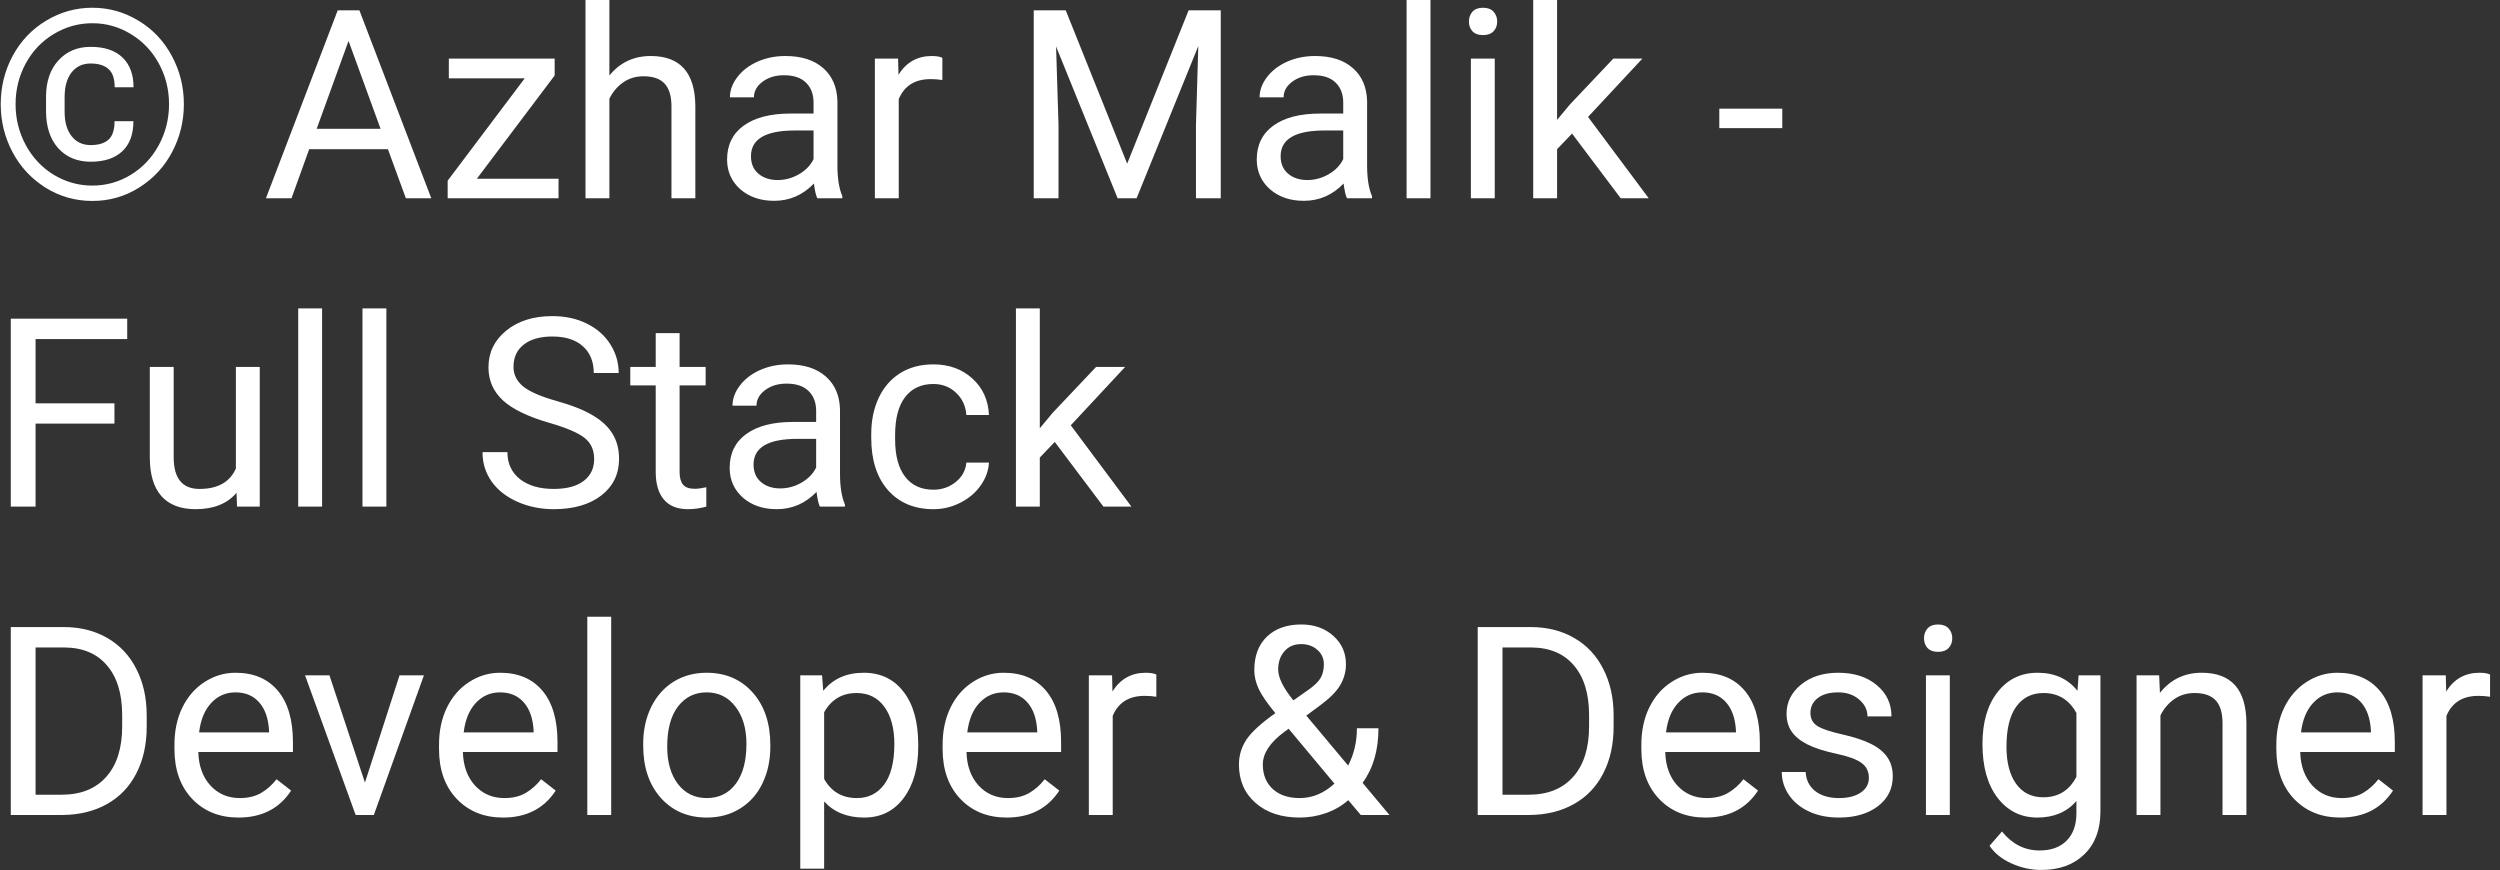<svg width="227" height="79" viewBox="0 0 227 79" fill="none" xmlns="http://www.w3.org/2000/svg">
<rect x="0" y="0" width="227" height="79" fill="#333333" stroke="none"/>
<path d="M12.113 11.004C12.113 12.199 11.773 13.113 11.094 13.746C10.422 14.371 9.469 14.684 8.234 14.684C7.008 14.684 6.023 14.273 5.281 13.453C4.547 12.625 4.18 11.5 4.18 10.078V8.789C4.18 7.414 4.551 6.316 5.293 5.496C6.043 4.668 7.023 4.254 8.234 4.254C9.484 4.254 10.445 4.574 11.117 5.215C11.789 5.855 12.125 6.758 12.125 7.922H10.414C10.414 7.148 10.227 6.598 9.852 6.27C9.484 5.934 8.945 5.766 8.234 5.766C7.5 5.766 6.922 6.035 6.5 6.574C6.078 7.113 5.867 7.863 5.867 8.824V10.148C5.867 11.086 6.078 11.824 6.5 12.363C6.922 12.902 7.5 13.172 8.234 13.172C8.953 13.172 9.492 13.008 9.852 12.68C10.219 12.352 10.402 11.793 10.402 11.004H12.113ZM1.414 9.457C1.414 10.801 1.727 12.047 2.352 13.195C2.977 14.336 3.824 15.23 4.895 15.879C5.973 16.527 7.137 16.852 8.387 16.852C9.637 16.852 10.797 16.527 11.867 15.879C12.938 15.23 13.785 14.336 14.41 13.195C15.035 12.047 15.348 10.801 15.348 9.457C15.348 8.129 15.039 6.898 14.422 5.766C13.805 4.633 12.957 3.742 11.879 3.094C10.809 2.438 9.645 2.109 8.387 2.109C7.137 2.109 5.973 2.434 4.895 3.082C3.816 3.723 2.965 4.613 2.34 5.754C1.723 6.895 1.414 8.129 1.414 9.457ZM0.066 9.457C0.066 7.879 0.43 6.414 1.156 5.062C1.891 3.711 2.902 2.648 4.191 1.875C5.488 1.094 6.887 0.703 8.387 0.703C9.887 0.703 11.281 1.094 12.57 1.875C13.859 2.648 14.867 3.711 15.594 5.062C16.328 6.414 16.695 7.879 16.695 9.457C16.695 10.996 16.344 12.438 15.641 13.781C14.938 15.125 13.938 16.207 12.641 17.027C11.352 17.84 9.934 18.246 8.387 18.246C6.848 18.246 5.43 17.844 4.133 17.039C2.844 16.227 1.844 15.148 1.133 13.805C0.422 12.461 0.066 11.012 0.066 9.457ZM35.223 13.547H28.074L26.469 18H24.148L30.664 0.938H32.633L39.16 18H36.852L35.223 13.547ZM28.754 11.695H34.555L31.648 3.715L28.754 11.695ZM43.297 16.23H50.715V18H40.648V16.406L47.645 7.113H40.754V5.32H50.363V6.855L43.297 16.23ZM55.332 6.855C56.293 5.676 57.543 5.086 59.082 5.086C61.762 5.086 63.113 6.598 63.137 9.621V18H60.969V9.609C60.961 8.695 60.75 8.02 60.336 7.582C59.93 7.145 59.293 6.926 58.426 6.926C57.723 6.926 57.105 7.113 56.574 7.488C56.043 7.863 55.629 8.355 55.332 8.965V18H53.164V0H55.332V6.855ZM74.211 18C74.086 17.75 73.984 17.305 73.906 16.664C72.898 17.711 71.695 18.234 70.297 18.234C69.047 18.234 68.019 17.883 67.215 17.18C66.418 16.469 66.019 15.57 66.019 14.484C66.019 13.164 66.519 12.141 67.519 11.414C68.527 10.68 69.941 10.312 71.762 10.312H73.871V9.316C73.871 8.559 73.644 7.957 73.191 7.512C72.738 7.059 72.07 6.832 71.188 6.832C70.414 6.832 69.766 7.027 69.242 7.418C68.719 7.809 68.457 8.281 68.457 8.836H66.277C66.277 8.203 66.5 7.594 66.945 7.008C67.398 6.414 68.008 5.945 68.773 5.602C69.547 5.258 70.394 5.086 71.316 5.086C72.777 5.086 73.922 5.453 74.75 6.188C75.578 6.914 76.008 7.918 76.039 9.199V15.035C76.039 16.199 76.188 17.125 76.484 17.812V18H74.211ZM70.613 16.348C71.293 16.348 71.938 16.172 72.547 15.82C73.156 15.469 73.598 15.012 73.871 14.449V11.848H72.172C69.516 11.848 68.188 12.625 68.188 14.18C68.188 14.859 68.414 15.391 68.867 15.773C69.32 16.156 69.902 16.348 70.613 16.348ZM85.566 7.266C85.238 7.211 84.883 7.184 84.5 7.184C83.078 7.184 82.113 7.789 81.606 9V18H79.438V5.32H81.547L81.582 6.785C82.293 5.652 83.301 5.086 84.606 5.086C85.027 5.086 85.348 5.141 85.566 5.25V7.266ZM96.769 0.938L102.348 14.859L107.926 0.938H110.844V18H108.594V11.355L108.805 4.184L103.203 18H101.48L95.891 4.219L96.113 11.355V18H93.863V0.938H96.769ZM122.305 18C122.18 17.75 122.078 17.305 122 16.664C120.992 17.711 119.789 18.234 118.391 18.234C117.141 18.234 116.113 17.883 115.309 17.18C114.512 16.469 114.113 15.57 114.113 14.484C114.113 13.164 114.613 12.141 115.613 11.414C116.621 10.68 118.035 10.312 119.855 10.312H121.965V9.316C121.965 8.559 121.738 7.957 121.285 7.512C120.832 7.059 120.164 6.832 119.281 6.832C118.508 6.832 117.859 7.027 117.336 7.418C116.812 7.809 116.551 8.281 116.551 8.836H114.371C114.371 8.203 114.594 7.594 115.039 7.008C115.492 6.414 116.102 5.945 116.867 5.602C117.641 5.258 118.488 5.086 119.41 5.086C120.871 5.086 122.016 5.453 122.844 6.188C123.672 6.914 124.102 7.918 124.133 9.199V15.035C124.133 16.199 124.281 17.125 124.578 17.812V18H122.305ZM118.707 16.348C119.387 16.348 120.031 16.172 120.641 15.82C121.25 15.469 121.691 15.012 121.965 14.449V11.848H120.266C117.609 11.848 116.281 12.625 116.281 14.18C116.281 14.859 116.508 15.391 116.961 15.773C117.414 16.156 117.996 16.348 118.707 16.348ZM129.887 18H127.719V0H129.887V18ZM135.723 18H133.555V5.32H135.723V18ZM133.379 1.957C133.379 1.605 133.484 1.309 133.695 1.066C133.914 0.824 134.234 0.703 134.656 0.703C135.078 0.703 135.398 0.824 135.617 1.066C135.836 1.309 135.945 1.605 135.945 1.957C135.945 2.309 135.836 2.602 135.617 2.836C135.398 3.07 135.078 3.188 134.656 3.188C134.234 3.188 133.914 3.07 133.695 2.836C133.484 2.602 133.379 2.309 133.379 1.957ZM142.742 12.129L141.383 13.547V18H139.215V0H141.383V10.887L142.543 9.492L146.492 5.32H149.129L144.195 10.617L149.703 18H147.16L142.742 12.129ZM161.832 11.637H156.113V9.867H161.832V11.637ZM10.391 38.465H3.23V46H0.98V28.938H11.551V30.789H3.23V36.625H10.391V38.465ZM21.477 44.746C20.633 45.738 19.395 46.234 17.762 46.234C16.41 46.234 15.379 45.844 14.668 45.062C13.965 44.273 13.609 43.109 13.602 41.57V33.32H15.77V41.512C15.77 43.434 16.551 44.395 18.113 44.395C19.77 44.395 20.871 43.777 21.418 42.543V33.32H23.586V46H21.523L21.477 44.746ZM29.246 46H27.078V28H29.246V46ZM35.082 46H32.914V28H35.082V46ZM49.883 38.395C47.953 37.84 46.547 37.16 45.664 36.355C44.789 35.543 44.352 34.543 44.352 33.355C44.352 32.012 44.887 30.902 45.957 30.027C47.035 29.145 48.434 28.703 50.152 28.703C51.324 28.703 52.367 28.93 53.281 29.383C54.203 29.836 54.914 30.461 55.414 31.258C55.922 32.055 56.176 32.926 56.176 33.871H53.914C53.914 32.84 53.586 32.031 52.93 31.445C52.273 30.852 51.348 30.555 50.152 30.555C49.043 30.555 48.176 30.801 47.551 31.293C46.934 31.777 46.625 32.453 46.625 33.32C46.625 34.016 46.918 34.605 47.504 35.09C48.098 35.566 49.102 36.004 50.516 36.402C51.938 36.801 53.047 37.242 53.844 37.727C54.648 38.203 55.242 38.762 55.625 39.402C56.016 40.043 56.211 40.797 56.211 41.664C56.211 43.047 55.672 44.156 54.594 44.992C53.516 45.82 52.074 46.234 50.27 46.234C49.098 46.234 48.004 46.012 46.988 45.566C45.973 45.113 45.188 44.496 44.633 43.715C44.086 42.934 43.812 42.047 43.812 41.055H46.074C46.074 42.086 46.453 42.902 47.211 43.504C47.977 44.098 48.996 44.395 50.27 44.395C51.457 44.395 52.367 44.152 53 43.668C53.633 43.184 53.949 42.523 53.949 41.688C53.949 40.852 53.656 40.207 53.07 39.754C52.484 39.293 51.422 38.84 49.883 38.395ZM61.707 30.25V33.32H64.074V34.996H61.707V42.859C61.707 43.367 61.812 43.75 62.023 44.008C62.234 44.258 62.594 44.383 63.102 44.383C63.352 44.383 63.695 44.336 64.133 44.242V46C63.562 46.156 63.008 46.234 62.469 46.234C61.5 46.234 60.77 45.941 60.277 45.355C59.785 44.77 59.539 43.938 59.539 42.859V34.996H57.23V33.32H59.539V30.25H61.707ZM74.445 46C74.32 45.75 74.219 45.305 74.141 44.664C73.133 45.711 71.93 46.234 70.531 46.234C69.281 46.234 68.254 45.883 67.449 45.18C66.652 44.469 66.254 43.57 66.254 42.484C66.254 41.164 66.754 40.141 67.754 39.414C68.762 38.68 70.176 38.312 71.996 38.312H74.106V37.316C74.106 36.559 73.879 35.957 73.426 35.512C72.973 35.059 72.305 34.832 71.422 34.832C70.648 34.832 70 35.027 69.477 35.418C68.953 35.809 68.691 36.281 68.691 36.836H66.512C66.512 36.203 66.734 35.594 67.18 35.008C67.633 34.414 68.242 33.945 69.008 33.602C69.781 33.258 70.629 33.086 71.551 33.086C73.012 33.086 74.156 33.453 74.984 34.188C75.812 34.914 76.242 35.918 76.273 37.199V43.035C76.273 44.199 76.422 45.125 76.719 45.812V46H74.445ZM70.848 44.348C71.527 44.348 72.172 44.172 72.781 43.82C73.391 43.469 73.832 43.012 74.106 42.449V39.848H72.406C69.75 39.848 68.422 40.625 68.422 42.18C68.422 42.859 68.648 43.391 69.102 43.773C69.555 44.156 70.137 44.348 70.848 44.348ZM84.758 44.465C85.531 44.465 86.207 44.23 86.785 43.762C87.363 43.293 87.684 42.707 87.746 42.004H89.797C89.758 42.73 89.508 43.422 89.047 44.078C88.586 44.734 87.969 45.258 87.195 45.648C86.43 46.039 85.617 46.234 84.758 46.234C83.031 46.234 81.656 45.66 80.633 44.512C79.617 43.355 79.109 41.777 79.109 39.777V39.414C79.109 38.18 79.336 37.082 79.789 36.121C80.242 35.16 80.891 34.414 81.734 33.883C82.586 33.352 83.59 33.086 84.746 33.086C86.168 33.086 87.348 33.512 88.285 34.363C89.231 35.215 89.734 36.32 89.797 37.68H87.746C87.684 36.859 87.371 36.188 86.809 35.664C86.254 35.133 85.566 34.867 84.746 34.867C83.644 34.867 82.789 35.266 82.18 36.062C81.578 36.852 81.277 37.996 81.277 39.496V39.906C81.277 41.367 81.578 42.492 82.18 43.281C82.781 44.07 83.641 44.465 84.758 44.465ZM95.773 40.129L94.414 41.547V46H92.246V28H94.414V38.887L95.574 37.492L99.523 33.32H102.16L97.227 38.617L102.734 46H100.191L95.773 40.129ZM0.98 74V56.938H5.797C7.281 56.938 8.594 57.266 9.734 57.922C10.875 58.578 11.754 59.512 12.371 60.723C12.996 61.934 13.312 63.324 13.32 64.894V65.984C13.32 67.594 13.008 69.004 12.383 70.215C11.766 71.426 10.879 72.356 9.723 73.004C8.574 73.652 7.234 73.984 5.703 74H0.98ZM3.23 58.789V72.16H5.598C7.332 72.16 8.68 71.621 9.641 70.543C10.609 69.465 11.094 67.93 11.094 65.938V64.941C11.094 63.004 10.637 61.5 9.723 60.43C8.816 59.352 7.527 58.805 5.855 58.789H3.23ZM21.652 74.234C19.934 74.234 18.535 73.672 17.457 72.547C16.379 71.414 15.84 69.902 15.84 68.012V67.613C15.84 66.356 16.078 65.234 16.555 64.25C17.039 63.258 17.711 62.484 18.57 61.93C19.438 61.367 20.375 61.086 21.383 61.086C23.031 61.086 24.312 61.629 25.227 62.715C26.141 63.801 26.598 65.356 26.598 67.379V68.281H18.008C18.039 69.531 18.402 70.543 19.098 71.316C19.801 72.082 20.691 72.465 21.77 72.465C22.535 72.465 23.184 72.309 23.715 71.996C24.246 71.684 24.711 71.269 25.109 70.754L26.434 71.785C25.371 73.418 23.777 74.234 21.652 74.234ZM21.383 62.867C20.508 62.867 19.773 63.188 19.18 63.828C18.586 64.461 18.219 65.352 18.078 66.5H24.43V66.336C24.367 65.234 24.07 64.383 23.539 63.781C23.008 63.172 22.289 62.867 21.383 62.867ZM33.137 71.059L36.277 61.32H38.492L33.945 74H32.293L27.699 61.32H29.914L33.137 71.059ZM45.676 74.234C43.957 74.234 42.559 73.672 41.48 72.547C40.402 71.414 39.863 69.902 39.863 68.012V67.613C39.863 66.356 40.102 65.234 40.578 64.25C41.062 63.258 41.734 62.484 42.594 61.93C43.461 61.367 44.398 61.086 45.406 61.086C47.055 61.086 48.336 61.629 49.25 62.715C50.164 63.801 50.621 65.356 50.621 67.379V68.281H42.031C42.062 69.531 42.426 70.543 43.121 71.316C43.824 72.082 44.715 72.465 45.793 72.465C46.559 72.465 47.207 72.309 47.738 71.996C48.27 71.684 48.734 71.269 49.133 70.754L50.457 71.785C49.395 73.418 47.801 74.234 45.676 74.234ZM45.406 62.867C44.531 62.867 43.797 63.188 43.203 63.828C42.609 64.461 42.242 65.352 42.102 66.5H48.453V66.336C48.391 65.234 48.094 64.383 47.562 63.781C47.031 63.172 46.312 62.867 45.406 62.867ZM55.496 74H53.328V56H55.496V74ZM58.402 67.543C58.402 66.301 58.645 65.184 59.129 64.191C59.621 63.199 60.301 62.434 61.168 61.895C62.043 61.355 63.039 61.086 64.156 61.086C65.883 61.086 67.277 61.684 68.34 62.879C69.41 64.074 69.945 65.664 69.945 67.648V67.801C69.945 69.035 69.707 70.144 69.231 71.129C68.762 72.106 68.086 72.867 67.203 73.414C66.328 73.961 65.32 74.234 64.18 74.234C62.461 74.234 61.066 73.637 59.996 72.441C58.934 71.246 58.402 69.664 58.402 67.695V67.543ZM60.582 67.801C60.582 69.207 60.906 70.336 61.555 71.188C62.211 72.039 63.086 72.465 64.18 72.465C65.281 72.465 66.156 72.035 66.805 71.176C67.453 70.309 67.777 69.098 67.777 67.543C67.777 66.152 67.445 65.027 66.781 64.168C66.125 63.301 65.25 62.867 64.156 62.867C63.086 62.867 62.223 63.293 61.566 64.144C60.91 64.996 60.582 66.215 60.582 67.801ZM83.375 67.801C83.375 69.731 82.934 71.285 82.051 72.465C81.168 73.644 79.973 74.234 78.465 74.234C76.926 74.234 75.715 73.746 74.832 72.769V78.875H72.664V61.32H74.644L74.75 62.727C75.633 61.633 76.859 61.086 78.43 61.086C79.953 61.086 81.156 61.66 82.039 62.809C82.93 63.957 83.375 65.555 83.375 67.602V67.801ZM81.207 67.555C81.207 66.125 80.902 64.996 80.293 64.168C79.684 63.34 78.848 62.926 77.785 62.926C76.473 62.926 75.488 63.508 74.832 64.672V70.731C75.481 71.887 76.473 72.465 77.809 72.465C78.848 72.465 79.672 72.055 80.281 71.234C80.898 70.406 81.207 69.18 81.207 67.555ZM91.402 74.234C89.684 74.234 88.285 73.672 87.207 72.547C86.129 71.414 85.59 69.902 85.59 68.012V67.613C85.59 66.356 85.828 65.234 86.305 64.25C86.789 63.258 87.461 62.484 88.32 61.93C89.188 61.367 90.125 61.086 91.133 61.086C92.781 61.086 94.062 61.629 94.977 62.715C95.891 63.801 96.348 65.356 96.348 67.379V68.281H87.758C87.789 69.531 88.152 70.543 88.848 71.316C89.551 72.082 90.441 72.465 91.519 72.465C92.285 72.465 92.934 72.309 93.465 71.996C93.996 71.684 94.461 71.269 94.859 70.754L96.184 71.785C95.121 73.418 93.527 74.234 91.402 74.234ZM91.133 62.867C90.258 62.867 89.523 63.188 88.93 63.828C88.336 64.461 87.969 65.352 87.828 66.5H94.18V66.336C94.117 65.234 93.82 64.383 93.289 63.781C92.758 63.172 92.039 62.867 91.133 62.867ZM104.996 63.266C104.668 63.211 104.312 63.184 103.93 63.184C102.508 63.184 101.543 63.789 101.035 65V74H98.867V61.32H100.977L101.012 62.785C101.723 61.652 102.73 61.086 104.035 61.086C104.457 61.086 104.777 61.141 104.996 61.25V63.266ZM112.496 69.418C112.496 68.598 112.723 67.844 113.176 67.156C113.637 66.469 114.512 65.668 115.801 64.754C115.043 63.832 114.535 63.09 114.277 62.527C114.02 61.965 113.891 61.406 113.891 60.852C113.891 59.555 114.273 58.539 115.039 57.805C115.805 57.07 116.844 56.703 118.156 56.703C119.328 56.703 120.297 57.047 121.062 57.734C121.828 58.414 122.211 59.273 122.211 60.312C122.211 61 122.035 61.637 121.684 62.223C121.34 62.801 120.734 63.41 119.867 64.051L118.613 64.977L122.41 69.512C122.941 68.496 123.207 67.367 123.207 66.125H125.164C125.164 68.117 124.684 69.769 123.723 71.082L126.16 74H123.559L122.422 72.652C121.844 73.168 121.164 73.562 120.383 73.836C119.609 74.102 118.82 74.234 118.016 74.234C116.352 74.234 115.016 73.793 114.008 72.91C113 72.027 112.496 70.863 112.496 69.418ZM118.016 72.465C119.164 72.465 120.215 72.027 121.168 71.152L117.008 66.172L116.621 66.453C115.316 67.414 114.664 68.402 114.664 69.418C114.664 70.34 114.961 71.078 115.555 71.633C116.156 72.188 116.977 72.465 118.016 72.465ZM116.059 60.781C116.059 61.531 116.52 62.469 117.441 63.594L118.824 62.621C119.355 62.246 119.719 61.891 119.914 61.555C120.109 61.211 120.207 60.797 120.207 60.312C120.207 59.789 120.012 59.355 119.621 59.012C119.23 58.66 118.738 58.484 118.145 58.484C117.504 58.484 116.996 58.703 116.621 59.141C116.246 59.57 116.059 60.117 116.059 60.781ZM134.176 74V56.938H138.992C140.477 56.938 141.789 57.266 142.93 57.922C144.07 58.578 144.949 59.512 145.566 60.723C146.191 61.934 146.508 63.324 146.516 64.894V65.984C146.516 67.594 146.203 69.004 145.578 70.215C144.961 71.426 144.074 72.356 142.918 73.004C141.77 73.652 140.43 73.984 138.898 74H134.176ZM136.426 58.789V72.16H138.793C140.527 72.16 141.875 71.621 142.836 70.543C143.805 69.465 144.289 67.93 144.289 65.938V64.941C144.289 63.004 143.832 61.5 142.918 60.43C142.012 59.352 140.723 58.805 139.051 58.789H136.426ZM154.848 74.234C153.129 74.234 151.73 73.672 150.652 72.547C149.574 71.414 149.035 69.902 149.035 68.012V67.613C149.035 66.356 149.273 65.234 149.75 64.25C150.234 63.258 150.906 62.484 151.766 61.93C152.633 61.367 153.57 61.086 154.578 61.086C156.227 61.086 157.508 61.629 158.422 62.715C159.336 63.801 159.793 65.356 159.793 67.379V68.281H151.203C151.234 69.531 151.598 70.543 152.293 71.316C152.996 72.082 153.887 72.465 154.965 72.465C155.73 72.465 156.379 72.309 156.91 71.996C157.441 71.684 157.906 71.269 158.305 70.754L159.629 71.785C158.566 73.418 156.973 74.234 154.848 74.234ZM154.578 62.867C153.703 62.867 152.969 63.188 152.375 63.828C151.781 64.461 151.414 65.352 151.273 66.5H157.625V66.336C157.562 65.234 157.266 64.383 156.734 63.781C156.203 63.172 155.484 62.867 154.578 62.867ZM169.695 70.637C169.695 70.051 169.473 69.598 169.027 69.277C168.59 68.949 167.82 68.668 166.719 68.434C165.625 68.199 164.754 67.918 164.105 67.59C163.465 67.262 162.988 66.871 162.676 66.418C162.371 65.965 162.219 65.426 162.219 64.801C162.219 63.762 162.656 62.883 163.531 62.164C164.414 61.445 165.539 61.086 166.906 61.086C168.344 61.086 169.508 61.457 170.398 62.199C171.297 62.941 171.746 63.891 171.746 65.047H169.566C169.566 64.453 169.312 63.941 168.805 63.512C168.305 63.082 167.672 62.867 166.906 62.867C166.117 62.867 165.5 63.039 165.055 63.383C164.609 63.727 164.387 64.176 164.387 64.731C164.387 65.254 164.594 65.648 165.008 65.914C165.422 66.18 166.168 66.434 167.246 66.676C168.332 66.918 169.211 67.207 169.883 67.543C170.555 67.879 171.051 68.285 171.371 68.762C171.699 69.231 171.863 69.805 171.863 70.484C171.863 71.617 171.41 72.527 170.504 73.215C169.598 73.894 168.422 74.234 166.977 74.234C165.961 74.234 165.062 74.055 164.281 73.695C163.5 73.336 162.887 72.836 162.441 72.195C162.004 71.547 161.785 70.848 161.785 70.098H163.953C163.992 70.824 164.281 71.402 164.82 71.832C165.367 72.254 166.086 72.465 166.977 72.465C167.797 72.465 168.453 72.301 168.945 71.973C169.445 71.637 169.695 71.191 169.695 70.637ZM177.043 74H174.875V61.32H177.043V74ZM174.699 57.957C174.699 57.605 174.805 57.309 175.016 57.066C175.234 56.824 175.555 56.703 175.977 56.703C176.398 56.703 176.719 56.824 176.938 57.066C177.156 57.309 177.266 57.605 177.266 57.957C177.266 58.309 177.156 58.602 176.938 58.836C176.719 59.07 176.398 59.188 175.977 59.188C175.555 59.188 175.234 59.07 175.016 58.836C174.805 58.602 174.699 58.309 174.699 57.957ZM180.008 67.555C180.008 65.578 180.465 64.008 181.379 62.844C182.293 61.672 183.504 61.086 185.012 61.086C186.559 61.086 187.766 61.633 188.633 62.727L188.738 61.32H190.719V73.695C190.719 75.336 190.23 76.629 189.254 77.574C188.285 78.519 186.98 78.992 185.34 78.992C184.426 78.992 183.531 78.797 182.656 78.406C181.781 78.016 181.113 77.481 180.652 76.801L181.777 75.5C182.707 76.648 183.844 77.223 185.188 77.223C186.242 77.223 187.062 76.926 187.648 76.332C188.242 75.738 188.539 74.902 188.539 73.824V72.734C187.672 73.734 186.488 74.234 184.988 74.234C183.504 74.234 182.301 73.637 181.379 72.441C180.465 71.246 180.008 69.617 180.008 67.555ZM182.188 67.801C182.188 69.231 182.48 70.356 183.066 71.176C183.652 71.988 184.473 72.394 185.527 72.394C186.895 72.394 187.898 71.773 188.539 70.531V64.742C187.875 63.531 186.879 62.926 185.551 62.926C184.496 62.926 183.672 63.336 183.078 64.156C182.484 64.977 182.188 66.191 182.188 67.801ZM196.051 61.32L196.121 62.914C197.09 61.695 198.355 61.086 199.918 61.086C202.598 61.086 203.949 62.598 203.973 65.621V74H201.805V65.609C201.797 64.695 201.586 64.019 201.172 63.582C200.766 63.145 200.129 62.926 199.262 62.926C198.559 62.926 197.941 63.113 197.41 63.488C196.879 63.863 196.465 64.356 196.168 64.965V74H194V61.32H196.051ZM212.504 74.234C210.785 74.234 209.387 73.672 208.309 72.547C207.23 71.414 206.691 69.902 206.691 68.012V67.613C206.691 66.356 206.93 65.234 207.406 64.25C207.891 63.258 208.562 62.484 209.422 61.93C210.289 61.367 211.227 61.086 212.234 61.086C213.883 61.086 215.164 61.629 216.078 62.715C216.992 63.801 217.449 65.356 217.449 67.379V68.281H208.859C208.891 69.531 209.254 70.543 209.949 71.316C210.652 72.082 211.543 72.465 212.621 72.465C213.387 72.465 214.035 72.309 214.566 71.996C215.098 71.684 215.562 71.269 215.961 70.754L217.285 71.785C216.223 73.418 214.629 74.234 212.504 74.234ZM212.234 62.867C211.359 62.867 210.625 63.188 210.031 63.828C209.438 64.461 209.07 65.352 208.93 66.5H215.281V66.336C215.219 65.234 214.922 64.383 214.391 63.781C213.859 63.172 213.141 62.867 212.234 62.867ZM226.098 63.266C225.77 63.211 225.414 63.184 225.031 63.184C223.609 63.184 222.645 63.789 222.137 65V74H219.969V61.32H222.078L222.113 62.785C222.824 61.652 223.832 61.086 225.137 61.086C225.559 61.086 225.879 61.141 226.098 61.25V63.266Z" fill="white"/>
</svg>
